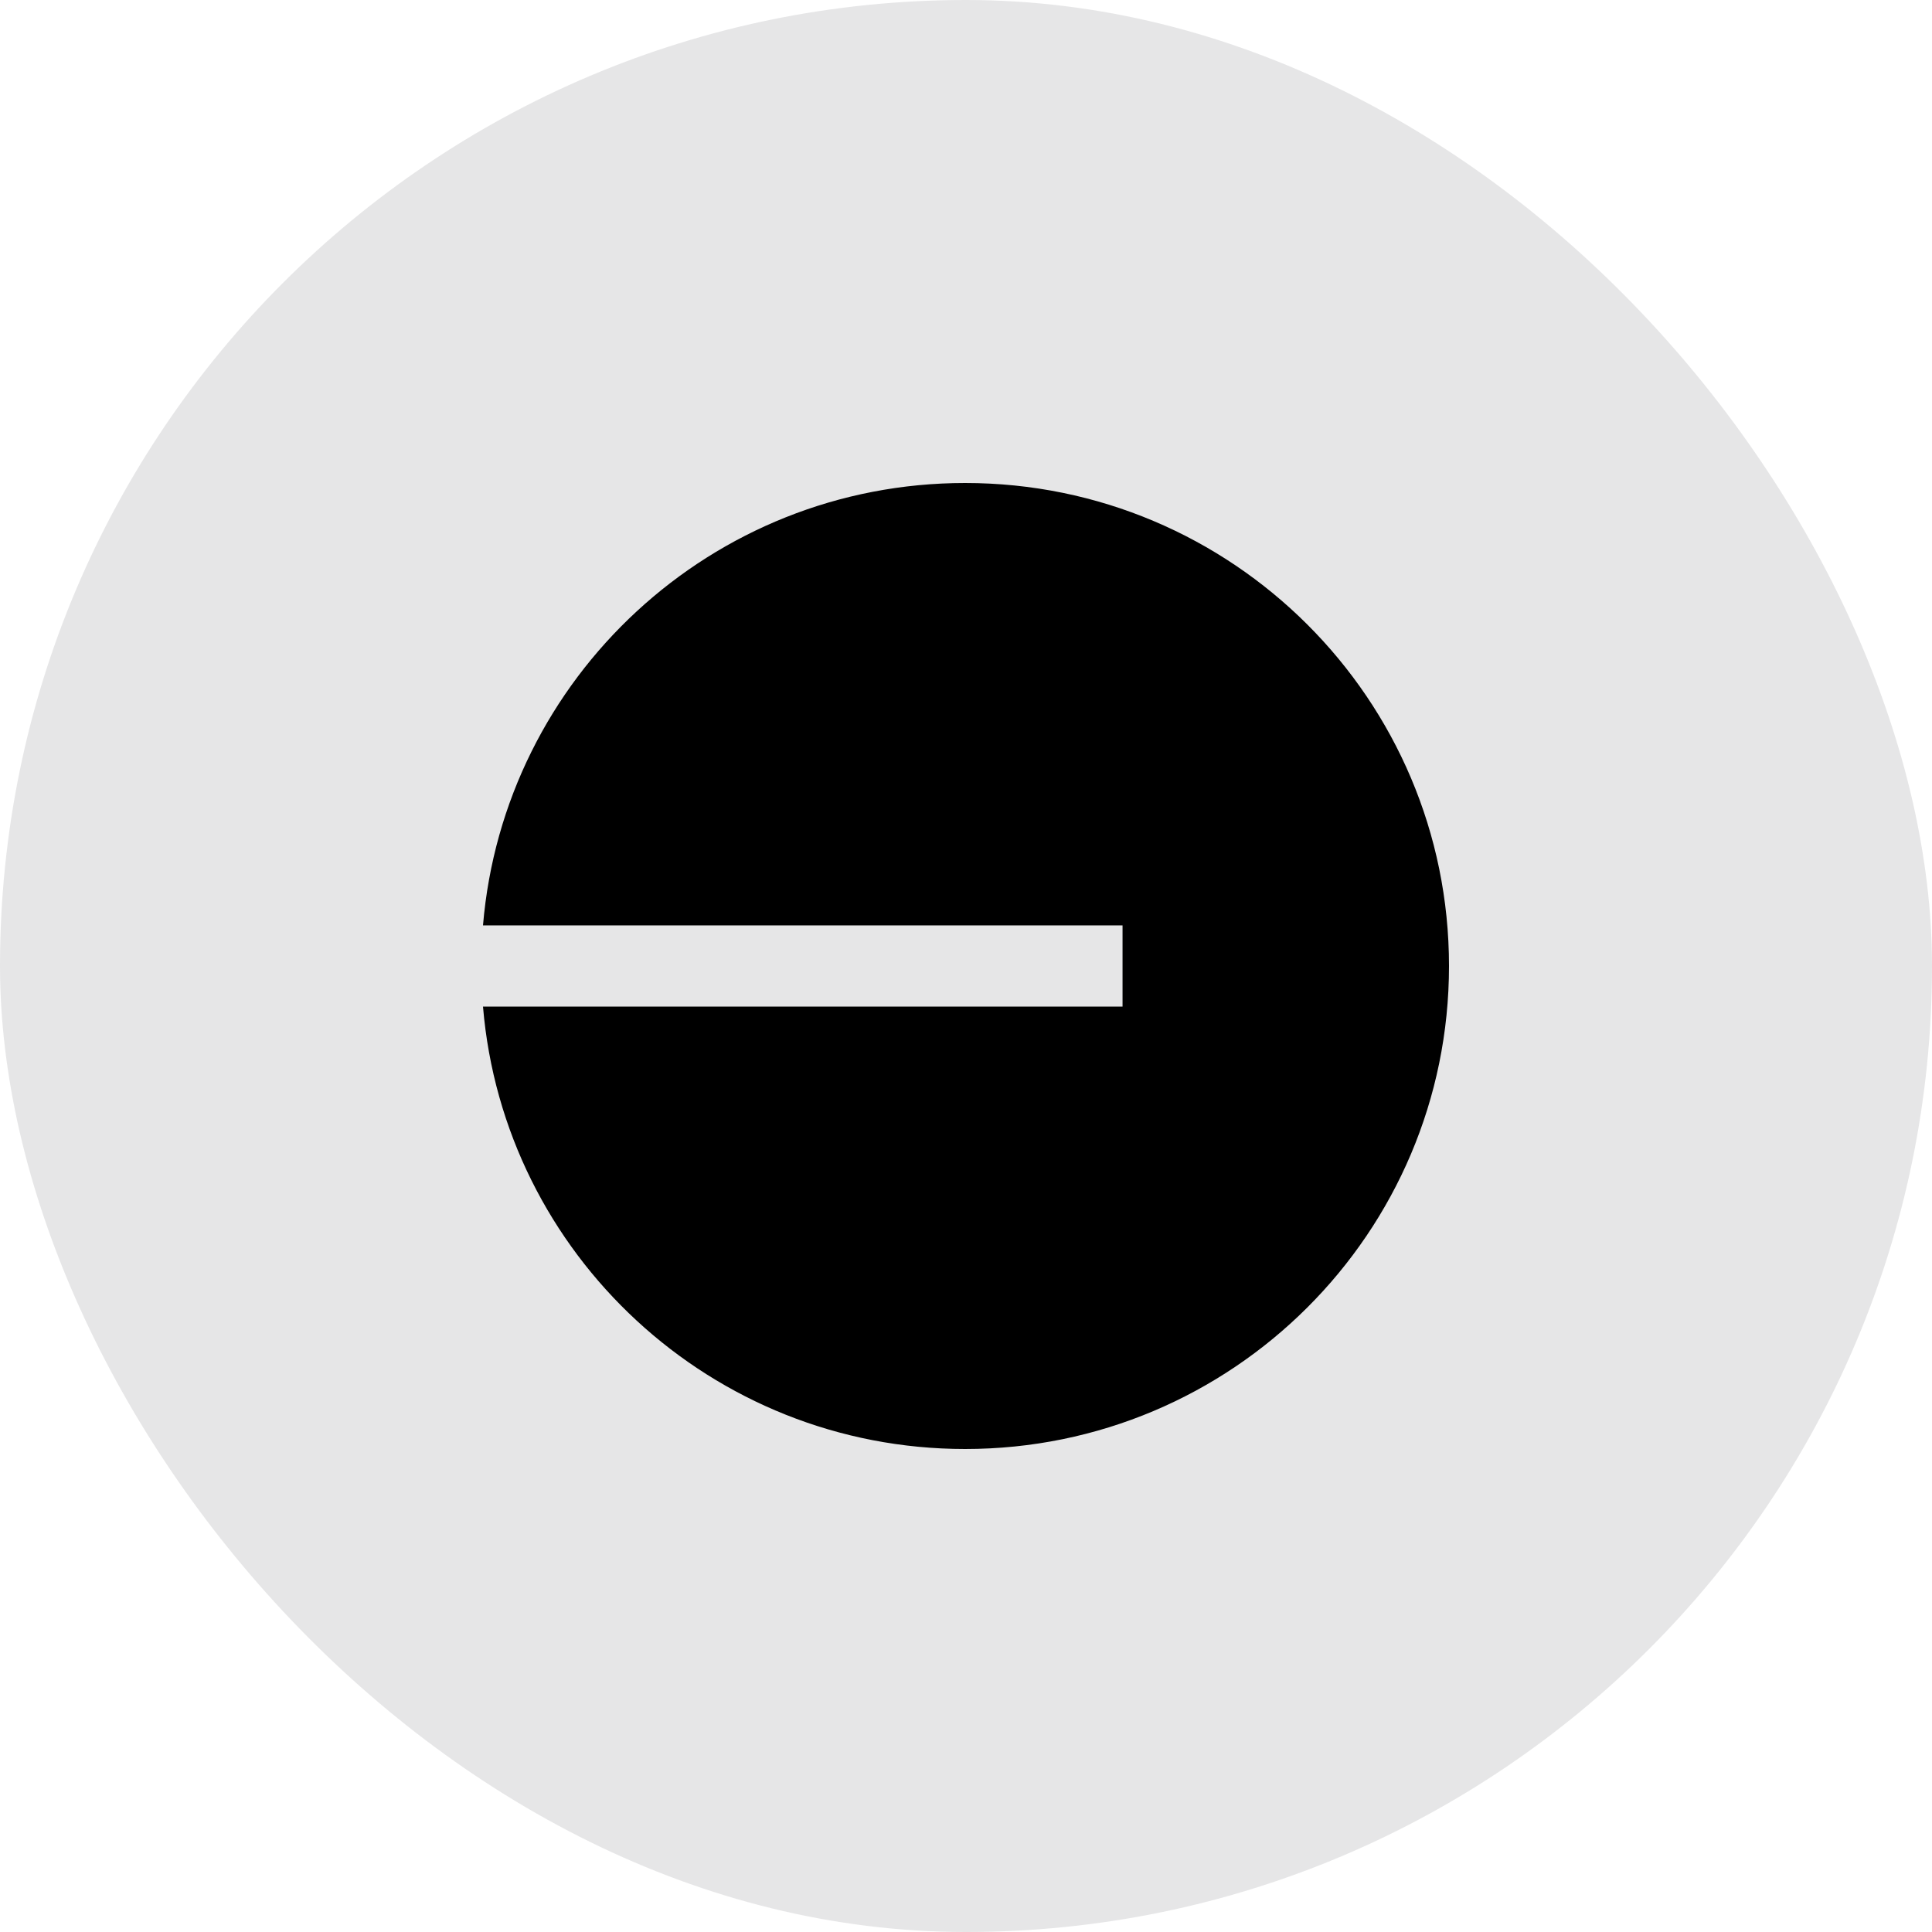 <svg width="40" height="40" viewBox="0 0 40 40" fill="none" xmlns="http://www.w3.org/2000/svg">
<rect width="40" height="40" rx="20" fill="#09090B" fill-opacity="0.1"/>
<path d="M19.982 30C25.515 30 30 25.523 30 20C30 14.477 25.515 10 19.982 10C14.734 10 10.428 14.03 10 19.159H23.241V20.841H10C10.428 25.97 14.734 30 19.982 30Z" fill="black"/>
</svg>
